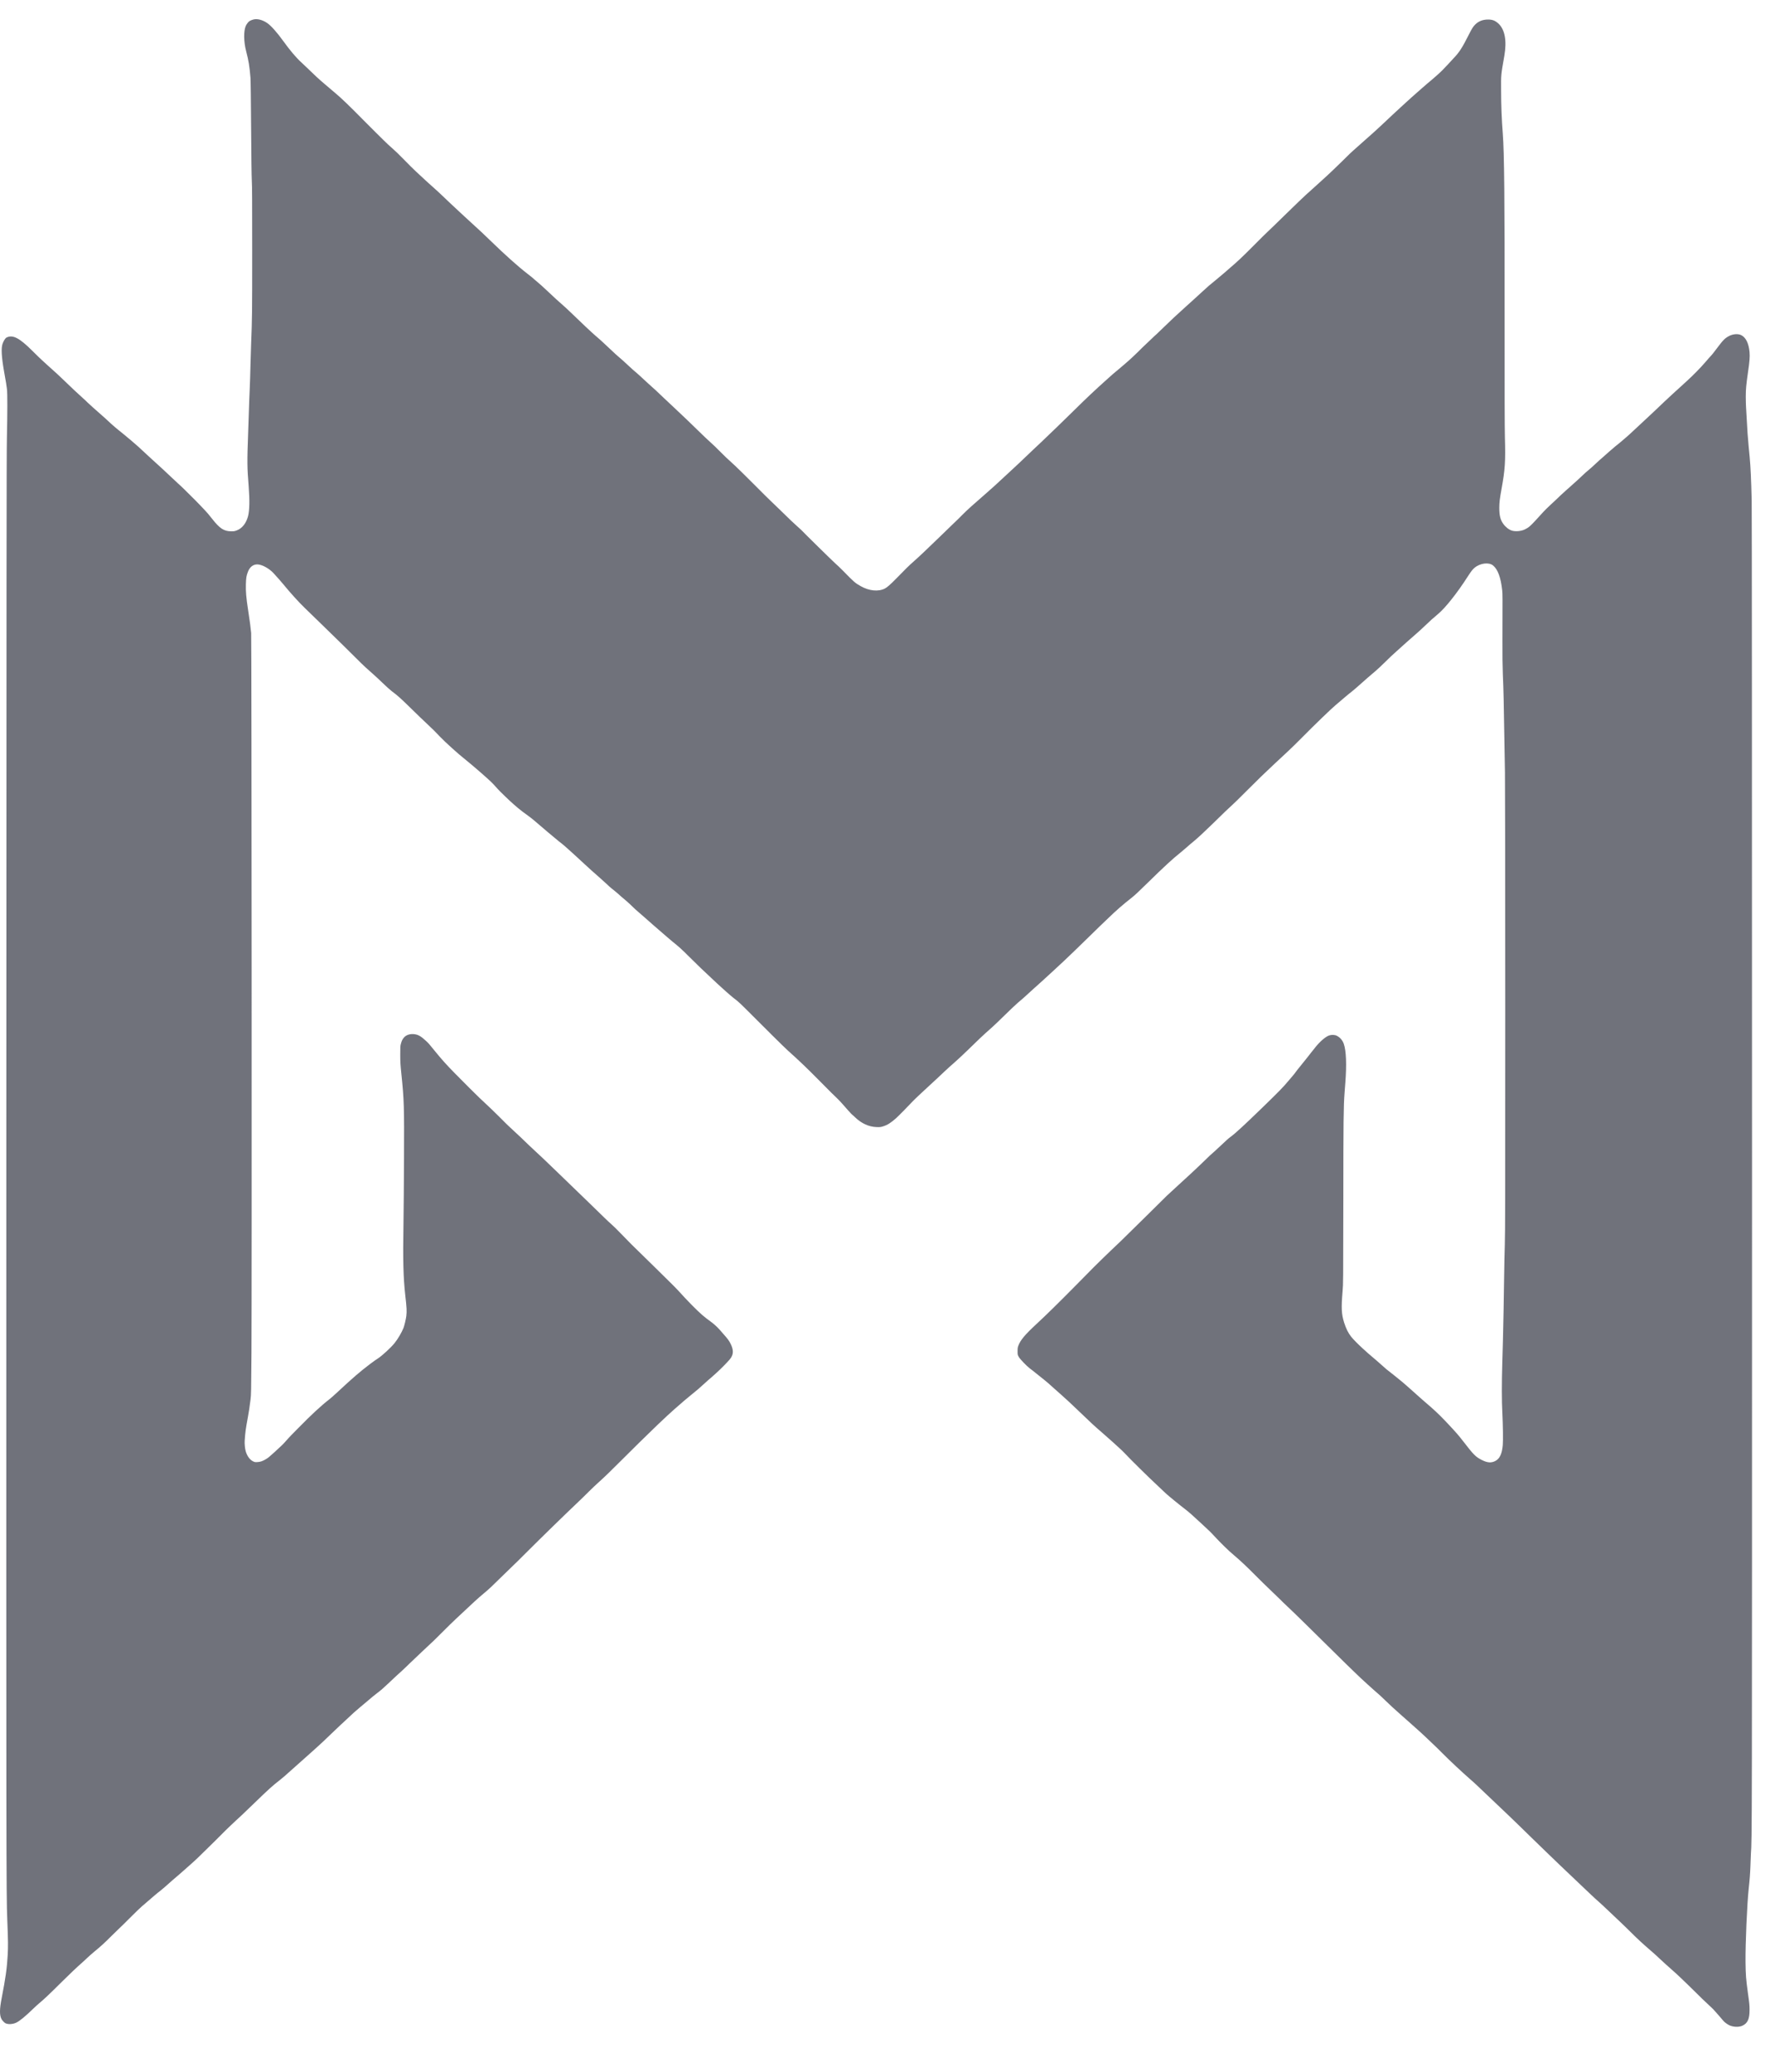 <svg xmlns="http://www.w3.org/2000/svg" width="36" height="42" viewBox="0 0 36 42" fill="none"><path d="M5.161 0.391C5.125 0.396 5.068 0.419 5.049 0.436C5.03 0.452 4.997 0.497 4.985 0.525C4.939 0.628 4.942 0.846 4.992 1.037C5.043 1.233 5.061 1.345 5.08 1.576C5.084 1.625 5.09 2.038 5.093 2.587C5.097 3.192 5.102 3.565 5.107 3.659C5.114 3.767 5.115 4.117 5.115 5.083C5.115 6.342 5.114 6.451 5.093 6.978C5.09 7.064 5.084 7.255 5.08 7.404C5.077 7.553 5.07 7.767 5.065 7.881C5.059 7.995 5.053 8.182 5.049 8.297C5.045 8.413 5.038 8.624 5.033 8.768C5.011 9.368 5.012 9.47 5.044 9.868C5.065 10.143 5.061 10.341 5.032 10.46C4.995 10.606 4.911 10.713 4.801 10.753C4.76 10.769 4.744 10.771 4.689 10.771C4.541 10.77 4.457 10.715 4.301 10.516C4.274 10.481 4.235 10.434 4.216 10.411C4.175 10.362 3.973 10.151 3.891 10.072C3.859 10.04 3.797 9.98 3.755 9.937C3.713 9.895 3.65 9.835 3.615 9.805C3.58 9.773 3.518 9.716 3.478 9.677C3.405 9.606 3.21 9.426 3.096 9.324C3.063 9.295 3.014 9.25 2.988 9.225C2.85 9.094 2.738 8.994 2.657 8.927C2.644 8.916 2.602 8.881 2.562 8.848C2.522 8.814 2.454 8.758 2.41 8.724C2.366 8.689 2.296 8.629 2.254 8.591C2.136 8.481 2.123 8.47 2.082 8.434C1.942 8.312 1.793 8.178 1.774 8.158C1.762 8.144 1.713 8.099 1.666 8.057C1.587 7.988 1.467 7.874 1.246 7.662C1.202 7.62 1.144 7.565 1.116 7.541C1.088 7.517 1.03 7.465 0.988 7.426C0.946 7.387 0.885 7.332 0.852 7.302C0.819 7.272 0.732 7.188 0.658 7.114C0.393 6.849 0.258 6.78 0.132 6.843C0.108 6.854 0.071 6.914 0.051 6.972C0.021 7.06 0.031 7.237 0.082 7.528C0.12 7.74 0.134 7.824 0.141 7.889C0.152 7.986 0.151 8.346 0.14 8.876C0.132 9.244 0.131 11.446 0.128 23.537C0.126 37.714 0.127 38.416 0.147 38.903C0.165 39.366 0.166 39.452 0.156 39.635C0.141 39.902 0.112 40.107 0.034 40.506C-0.01 40.732 -0.011 40.852 0.03 40.931C0.042 40.956 0.087 41.004 0.108 41.015C0.162 41.043 0.254 41.039 0.328 41.005C0.396 40.974 0.51 40.881 0.68 40.716C0.713 40.683 0.761 40.641 0.785 40.62C0.895 40.529 0.991 40.438 1.256 40.175C1.39 40.042 1.576 39.865 1.636 39.814C1.664 39.79 1.72 39.739 1.759 39.701C1.798 39.664 1.868 39.602 1.914 39.564C2.047 39.455 2.117 39.391 2.257 39.251C2.329 39.179 2.402 39.108 2.419 39.093C2.437 39.078 2.534 38.983 2.635 38.881C2.737 38.779 2.844 38.675 2.874 38.65C3.135 38.424 3.198 38.371 3.252 38.331C3.266 38.321 3.305 38.288 3.339 38.258C3.493 38.121 3.556 38.066 3.612 38.02C3.645 37.992 3.688 37.955 3.707 37.937C3.727 37.92 3.785 37.867 3.837 37.822C3.949 37.724 4.048 37.631 4.213 37.466C4.28 37.4 4.359 37.322 4.388 37.294C4.417 37.265 4.472 37.211 4.509 37.173C4.546 37.135 4.623 37.059 4.681 37.005C4.783 36.908 4.801 36.892 4.896 36.805C4.922 36.781 5.041 36.667 5.161 36.551C5.438 36.282 5.533 36.196 5.685 36.079C5.739 36.037 5.777 36.003 5.975 35.826C6.223 35.604 6.312 35.524 6.381 35.464C6.472 35.384 6.601 35.263 6.715 35.152C6.773 35.096 6.855 35.017 6.899 34.977C6.943 34.937 7.003 34.881 7.033 34.853C7.126 34.763 7.23 34.67 7.302 34.611C7.34 34.579 7.402 34.528 7.438 34.497C7.538 34.411 7.59 34.369 7.646 34.326C7.725 34.266 7.772 34.226 7.875 34.128C8.048 33.965 8.065 33.949 8.133 33.889C8.17 33.856 8.254 33.776 8.32 33.711C8.387 33.646 8.503 33.536 8.578 33.466C8.792 33.268 8.812 33.249 9.001 33.059C9.16 32.899 9.297 32.77 9.623 32.468C9.68 32.415 9.766 32.34 9.815 32.3C9.919 32.214 9.975 32.161 10.196 31.943C10.287 31.853 10.38 31.763 10.403 31.742C10.426 31.722 10.546 31.604 10.67 31.479C10.966 31.183 11.48 30.682 11.729 30.447C11.796 30.384 11.895 30.286 11.951 30.23C12.007 30.174 12.091 30.096 12.136 30.055C12.264 29.94 12.369 29.839 12.642 29.566C12.869 29.339 13.043 29.168 13.331 28.89C13.435 28.79 13.648 28.592 13.684 28.563C13.696 28.553 13.733 28.522 13.764 28.494C13.848 28.419 13.893 28.381 13.999 28.294C14.161 28.162 14.18 28.146 14.259 28.073C14.302 28.034 14.348 27.993 14.361 27.981C14.449 27.909 14.602 27.768 14.67 27.698C14.794 27.571 14.82 27.541 14.842 27.495C14.881 27.416 14.867 27.326 14.797 27.203C14.783 27.178 14.754 27.138 14.732 27.113C14.606 26.966 14.574 26.931 14.53 26.889C14.504 26.864 14.461 26.827 14.435 26.808C14.358 26.753 14.288 26.698 14.241 26.657C14.124 26.555 13.947 26.375 13.758 26.166C13.723 26.128 13.649 26.052 13.593 25.998C13.537 25.944 13.415 25.823 13.322 25.731C13.229 25.638 13.093 25.505 13.02 25.435C12.851 25.273 12.768 25.189 12.594 25.009C12.517 24.929 12.427 24.84 12.393 24.812C12.36 24.783 12.301 24.729 12.262 24.69C12.224 24.652 12.156 24.587 12.113 24.545C12.07 24.504 11.977 24.414 11.907 24.345C11.762 24.204 11.518 23.968 11.261 23.721C11.165 23.629 11.053 23.522 11.013 23.483C10.973 23.445 10.915 23.39 10.883 23.362C10.852 23.334 10.781 23.268 10.727 23.216C10.572 23.065 10.506 23.004 10.438 22.942C10.351 22.864 10.21 22.728 10.13 22.644C10.072 22.584 9.881 22.401 9.717 22.249C9.655 22.19 9.422 21.959 9.217 21.75C9.053 21.583 8.956 21.475 8.814 21.3C8.699 21.157 8.692 21.15 8.638 21.1C8.542 21.011 8.488 20.979 8.415 20.967C8.326 20.953 8.243 20.977 8.195 21.031C8.162 21.069 8.148 21.097 8.131 21.16C8.118 21.208 8.118 21.227 8.118 21.381C8.118 21.527 8.121 21.58 8.141 21.775C8.195 22.304 8.199 22.428 8.194 23.489C8.192 23.975 8.187 24.568 8.183 24.805C8.17 25.546 8.18 25.903 8.219 26.252C8.25 26.519 8.252 26.58 8.241 26.678C8.233 26.744 8.202 26.872 8.184 26.92C8.147 27.013 8.068 27.148 8 27.231C7.931 27.317 7.749 27.485 7.668 27.537C7.62 27.568 7.569 27.604 7.507 27.651C7.295 27.812 7.166 27.923 6.827 28.238C6.767 28.293 6.702 28.351 6.683 28.365C6.524 28.487 6.311 28.683 6.057 28.943C6.004 28.996 5.94 29.061 5.914 29.088C5.888 29.114 5.839 29.167 5.805 29.206C5.74 29.28 5.71 29.309 5.564 29.442C5.447 29.547 5.443 29.551 5.388 29.584C5.323 29.622 5.282 29.636 5.223 29.64C5.177 29.643 5.167 29.642 5.136 29.627C5.068 29.596 5.011 29.517 4.983 29.419C4.968 29.365 4.958 29.264 4.963 29.203C4.976 29.025 4.981 28.983 5.026 28.738C5.046 28.632 5.064 28.513 5.081 28.373C5.094 28.271 5.094 28.216 5.1 27.425C5.109 26.205 5.103 12.938 5.094 12.835C5.084 12.725 5.067 12.592 5.033 12.374C4.993 12.113 4.983 11.995 4.987 11.843C4.991 11.709 4.997 11.675 5.03 11.588C5.066 11.495 5.134 11.442 5.217 11.442C5.309 11.442 5.453 11.519 5.545 11.617C5.636 11.716 5.695 11.783 5.741 11.839C5.886 12.016 6.058 12.206 6.175 12.319C6.219 12.363 6.373 12.512 6.516 12.65C6.815 12.94 7.121 13.24 7.258 13.378C7.364 13.485 7.463 13.576 7.573 13.671C7.613 13.706 7.699 13.786 7.764 13.849C7.829 13.912 7.912 13.987 7.948 14.014C8.056 14.094 8.12 14.151 8.282 14.309C8.487 14.51 8.555 14.574 8.686 14.698C8.804 14.809 8.806 14.811 8.925 14.936C9.018 15.035 9.309 15.298 9.414 15.378C9.452 15.408 9.707 15.621 9.738 15.651C9.756 15.667 9.815 15.72 9.869 15.767C9.924 15.815 9.988 15.876 10.012 15.903C10.037 15.93 10.072 15.97 10.091 15.991C10.137 16.043 10.348 16.246 10.415 16.303C10.444 16.328 10.486 16.363 10.507 16.382C10.554 16.422 10.619 16.471 10.708 16.535C10.745 16.561 10.803 16.607 10.838 16.637C10.952 16.736 11.305 17.035 11.331 17.053C11.412 17.114 11.487 17.178 11.652 17.33C11.723 17.395 11.814 17.48 11.856 17.518C11.898 17.557 11.961 17.614 11.996 17.646C12.031 17.678 12.095 17.735 12.139 17.772C12.183 17.81 12.241 17.863 12.269 17.889C12.344 17.96 12.391 18.003 12.435 18.035C12.456 18.051 12.499 18.087 12.531 18.115C12.562 18.144 12.597 18.174 12.607 18.183C12.617 18.191 12.645 18.214 12.667 18.233C12.726 18.284 12.761 18.315 12.795 18.348C12.854 18.407 12.92 18.467 12.972 18.51C13.001 18.534 13.057 18.583 13.096 18.618C13.135 18.653 13.197 18.708 13.233 18.739C13.27 18.771 13.364 18.853 13.443 18.921C13.521 18.99 13.612 19.066 13.643 19.092C13.766 19.19 13.829 19.247 13.969 19.387C14.048 19.466 14.158 19.574 14.212 19.625C14.346 19.752 14.498 19.894 14.548 19.941C14.571 19.962 14.61 19.997 14.635 20.02C14.66 20.043 14.7 20.079 14.724 20.1C14.748 20.121 14.781 20.15 14.797 20.164C14.813 20.179 14.844 20.205 14.867 20.223C14.89 20.241 14.93 20.272 14.956 20.293C14.982 20.313 15.07 20.397 15.15 20.478C15.465 20.795 15.916 21.242 15.98 21.298C16.214 21.507 16.366 21.653 16.632 21.922C16.833 22.126 16.904 22.196 16.977 22.265C17.005 22.291 17.055 22.344 17.088 22.382C17.162 22.469 17.276 22.594 17.283 22.597C17.286 22.598 17.314 22.623 17.345 22.653C17.476 22.777 17.618 22.842 17.777 22.849C17.849 22.851 17.86 22.85 17.911 22.834C17.997 22.807 18.067 22.764 18.174 22.669C18.212 22.636 18.438 22.407 18.487 22.352C18.525 22.309 18.722 22.123 18.86 21.998C18.947 21.919 19.026 21.845 19.154 21.724C19.211 21.67 19.299 21.59 19.35 21.547C19.401 21.503 19.524 21.389 19.623 21.293C19.723 21.196 19.833 21.09 19.868 21.056C19.936 20.991 20.025 20.91 20.125 20.822C20.159 20.793 20.271 20.685 20.374 20.584C20.478 20.482 20.597 20.369 20.64 20.332C20.757 20.233 20.777 20.215 20.857 20.141C20.897 20.104 20.943 20.062 20.959 20.048C20.975 20.035 21 20.011 21.016 19.997C21.032 19.983 21.095 19.925 21.157 19.87C21.218 19.814 21.31 19.731 21.36 19.684C21.41 19.637 21.468 19.584 21.487 19.566C21.506 19.549 21.54 19.517 21.563 19.496C21.637 19.428 21.931 19.144 22.091 18.987C22.177 18.902 22.274 18.808 22.307 18.776C22.34 18.745 22.418 18.67 22.482 18.609C22.635 18.46 22.785 18.33 22.943 18.207C23.012 18.153 23.098 18.073 23.29 17.884C23.595 17.584 23.803 17.393 23.935 17.29C23.961 17.269 24.017 17.222 24.059 17.185C24.101 17.147 24.166 17.092 24.203 17.062C24.291 16.99 24.434 16.857 24.603 16.692C24.812 16.487 24.928 16.375 24.992 16.319C25.025 16.29 25.157 16.161 25.286 16.031C25.504 15.812 25.654 15.667 25.868 15.467C25.915 15.423 25.975 15.367 26.002 15.343C26.028 15.318 26.091 15.259 26.141 15.213C26.192 15.166 26.309 15.051 26.402 14.957C26.648 14.707 27.015 14.354 27.088 14.295C27.131 14.26 27.183 14.216 27.296 14.118C27.331 14.089 27.388 14.041 27.424 14.014C27.459 13.986 27.526 13.928 27.573 13.886C27.669 13.799 27.795 13.69 27.903 13.599C27.943 13.565 28.029 13.485 28.094 13.42C28.159 13.355 28.26 13.259 28.32 13.207C28.379 13.154 28.473 13.07 28.529 13.019C28.585 12.968 28.67 12.894 28.717 12.854C28.764 12.814 28.848 12.737 28.903 12.684C28.995 12.595 29.07 12.527 29.171 12.443C29.317 12.321 29.558 12.016 29.763 11.696C29.833 11.587 29.867 11.543 29.905 11.511C30.02 11.416 30.194 11.394 30.28 11.462C30.377 11.539 30.439 11.707 30.467 11.967C30.475 12.045 30.475 12.065 30.472 12.984C30.471 13.305 30.473 13.481 30.48 13.664C30.493 13.962 30.502 14.328 30.51 14.917C30.514 15.158 30.52 15.492 30.523 15.658C30.526 15.824 30.529 17.983 30.529 20.455C30.529 24.234 30.528 24.996 30.52 25.237C30.515 25.395 30.509 25.666 30.507 25.839C30.504 26.146 30.489 26.911 30.482 27.177C30.48 27.25 30.474 27.454 30.469 27.629C30.457 28.038 30.457 28.407 30.47 28.64C30.483 28.91 30.487 29.197 30.479 29.294C30.463 29.475 30.417 29.572 30.326 29.619C30.243 29.66 30.169 29.655 30.058 29.6C29.929 29.535 29.891 29.497 29.681 29.225C29.577 29.091 29.54 29.048 29.338 28.833C29.186 28.672 29.084 28.577 28.892 28.414C28.882 28.405 28.86 28.387 28.844 28.372C28.828 28.358 28.775 28.311 28.727 28.268C28.677 28.225 28.61 28.165 28.577 28.134C28.544 28.104 28.488 28.055 28.453 28.026C28.418 27.998 28.371 27.959 28.348 27.94C28.325 27.921 28.283 27.887 28.253 27.864C28.134 27.772 28.094 27.739 28.036 27.685C28.002 27.654 27.953 27.61 27.925 27.587C27.857 27.53 27.794 27.476 27.747 27.435C27.726 27.416 27.68 27.375 27.645 27.343C27.551 27.258 27.446 27.152 27.404 27.099C27.343 27.021 27.302 26.939 27.261 26.812C27.207 26.639 27.201 26.515 27.23 26.176C27.243 26.031 27.243 25.979 27.245 24.367C27.246 22.697 27.249 22.433 27.27 22.154C27.275 22.084 27.282 21.989 27.286 21.944C27.314 21.58 27.303 21.302 27.255 21.164C27.23 21.09 27.179 21.031 27.113 20.998C27.073 20.977 27.008 20.974 26.958 20.991C26.884 21.016 26.767 21.117 26.672 21.238C26.645 21.273 26.62 21.303 26.619 21.305C26.616 21.307 26.603 21.324 26.588 21.343C26.553 21.39 26.511 21.443 26.408 21.57C26.361 21.628 26.316 21.684 26.309 21.693C26.259 21.761 26.238 21.789 26.215 21.814C26.201 21.83 26.162 21.876 26.129 21.915C26.032 22.033 25.923 22.144 25.604 22.453C25.239 22.807 25.052 22.979 24.962 23.044C24.914 23.079 24.869 23.12 24.768 23.216C24.714 23.268 24.652 23.325 24.631 23.343C24.578 23.387 24.524 23.438 24.38 23.578C24.311 23.644 24.213 23.738 24.161 23.785C24.109 23.832 23.983 23.948 23.881 24.042C23.78 24.136 23.683 24.226 23.665 24.241C23.648 24.257 23.456 24.446 23.239 24.662C23.022 24.877 22.794 25.101 22.733 25.159C22.672 25.216 22.582 25.302 22.533 25.349C22.484 25.397 22.408 25.47 22.364 25.512C22.233 25.638 22.192 25.68 21.808 26.07C21.49 26.392 21.218 26.66 21.026 26.837C20.788 27.057 20.695 27.168 20.653 27.283C20.64 27.317 20.638 27.336 20.638 27.394C20.638 27.463 20.638 27.464 20.662 27.507C20.687 27.552 20.817 27.688 20.881 27.737C20.898 27.751 20.93 27.775 20.951 27.791C20.988 27.82 21.118 27.923 21.181 27.975C21.228 28.012 21.274 28.052 21.372 28.141C21.416 28.181 21.484 28.241 21.522 28.274C21.62 28.36 21.723 28.456 21.939 28.663C22.118 28.835 22.224 28.934 22.266 28.968C22.276 28.976 22.299 28.996 22.317 29.012C22.334 29.028 22.38 29.068 22.418 29.101C22.457 29.134 22.523 29.192 22.565 29.231C22.607 29.27 22.667 29.324 22.698 29.352C22.73 29.38 22.778 29.427 22.806 29.456C22.916 29.575 23.3 29.953 23.452 30.093C23.503 30.14 23.571 30.204 23.604 30.237C23.637 30.269 23.693 30.319 23.728 30.347C23.763 30.375 23.805 30.41 23.82 30.423C23.864 30.459 24.011 30.577 24.04 30.598C24.097 30.64 24.224 30.752 24.361 30.881C24.412 30.929 24.472 30.985 24.495 31.006C24.519 31.026 24.563 31.071 24.594 31.104C24.718 31.238 24.809 31.33 24.933 31.446C24.937 31.451 24.977 31.485 25.021 31.523C25.155 31.636 25.278 31.752 25.461 31.936C25.557 32.033 25.689 32.162 25.754 32.223C25.819 32.284 25.906 32.368 25.948 32.41C25.99 32.453 26.07 32.53 26.128 32.584C26.243 32.691 26.564 33.006 27.053 33.489C27.232 33.666 27.404 33.835 27.436 33.864C27.467 33.893 27.502 33.926 27.512 33.937C27.561 33.989 27.903 34.299 27.967 34.351C27.979 34.361 28.033 34.411 28.087 34.464C28.183 34.557 28.306 34.671 28.431 34.78C28.464 34.809 28.513 34.852 28.539 34.875C28.565 34.898 28.641 34.966 28.707 35.025C28.774 35.084 28.857 35.159 28.892 35.193C28.927 35.227 28.999 35.295 29.051 35.344C29.104 35.393 29.198 35.485 29.261 35.549C29.393 35.683 29.661 35.933 29.808 36.061C29.863 36.109 29.935 36.173 29.966 36.204C29.998 36.234 30.062 36.295 30.11 36.341C30.316 36.538 30.552 36.763 30.612 36.818C30.631 36.835 30.72 36.921 30.809 37.008C30.898 37.096 31.012 37.207 31.063 37.256C31.114 37.306 31.246 37.433 31.356 37.54C31.466 37.646 31.589 37.765 31.629 37.803C31.826 37.992 32.045 38.198 32.111 38.261C32.152 38.299 32.221 38.365 32.265 38.407C32.309 38.449 32.379 38.514 32.421 38.55C32.463 38.587 32.542 38.66 32.597 38.713C32.652 38.765 32.759 38.867 32.835 38.938C32.911 39.01 33.028 39.123 33.095 39.19C33.206 39.302 33.328 39.414 33.514 39.574C33.553 39.607 33.613 39.662 33.648 39.696C33.723 39.766 33.838 39.871 33.932 39.953C33.968 39.984 34.034 40.044 34.078 40.087C34.121 40.129 34.186 40.19 34.221 40.224C34.256 40.257 34.34 40.339 34.408 40.407C34.476 40.476 34.571 40.567 34.618 40.61C34.665 40.653 34.722 40.707 34.745 40.73C34.78 40.768 34.925 40.932 34.954 40.969C34.974 40.995 35.034 41.038 35.075 41.058C35.156 41.095 35.268 41.099 35.337 41.067C35.445 41.018 35.485 40.93 35.484 40.744C35.484 40.647 35.481 40.619 35.45 40.4C35.412 40.125 35.405 40.033 35.402 39.775C35.398 39.411 35.434 38.582 35.467 38.286C35.487 38.106 35.496 37.986 35.502 37.819C35.505 37.723 35.51 37.618 35.511 37.587C35.534 37.225 35.534 37.438 35.534 23.686C35.533 15.793 35.531 10.284 35.527 10.148C35.516 9.7 35.505 9.468 35.486 9.261C35.48 9.203 35.472 9.11 35.466 9.054C35.447 8.847 35.438 8.725 35.429 8.536C35.424 8.429 35.417 8.305 35.413 8.26C35.41 8.215 35.407 8.116 35.407 8.041C35.407 7.89 35.416 7.798 35.454 7.534C35.484 7.332 35.492 7.234 35.484 7.139C35.468 6.961 35.408 6.839 35.314 6.794C35.25 6.762 35.147 6.77 35.066 6.813C34.982 6.858 34.946 6.895 34.825 7.057C34.752 7.156 34.73 7.183 34.66 7.258C34.642 7.277 34.606 7.319 34.58 7.35C34.496 7.449 34.334 7.614 34.218 7.719C34.198 7.737 34.141 7.789 34.09 7.836C34.039 7.883 33.965 7.95 33.926 7.985C33.888 8.019 33.809 8.092 33.752 8.147C33.695 8.202 33.604 8.289 33.55 8.339C33.453 8.428 33.391 8.486 33.295 8.577C33.269 8.601 33.212 8.655 33.168 8.695C33.124 8.735 33.072 8.784 33.051 8.804C33.03 8.823 33.002 8.848 32.99 8.858C32.978 8.867 32.953 8.888 32.935 8.905C32.89 8.945 32.818 9.005 32.755 9.054C32.725 9.078 32.671 9.125 32.634 9.158C32.597 9.192 32.549 9.235 32.526 9.254C32.47 9.302 32.382 9.38 32.351 9.411C32.312 9.448 32.266 9.49 32.227 9.522C32.179 9.56 32.141 9.595 32.055 9.677C32.014 9.716 31.954 9.771 31.921 9.799C31.888 9.828 31.851 9.861 31.839 9.873C31.826 9.884 31.791 9.915 31.762 9.941C31.676 10.018 31.624 10.067 31.553 10.136C31.516 10.171 31.456 10.227 31.419 10.261C31.383 10.294 31.331 10.346 31.305 10.374C31.026 10.681 31.022 10.684 30.923 10.734C30.851 10.769 30.737 10.779 30.664 10.757C30.601 10.737 30.535 10.685 30.488 10.619C30.43 10.538 30.408 10.449 30.408 10.297C30.408 10.189 30.417 10.115 30.453 9.916C30.525 9.52 30.536 9.356 30.522 8.867C30.517 8.661 30.515 8.017 30.516 6.504C30.518 4.034 30.509 3.096 30.479 2.708C30.457 2.424 30.445 2.134 30.445 1.837C30.443 1.505 30.44 1.537 30.511 1.128C30.563 0.824 30.521 0.599 30.391 0.478C30.323 0.417 30.27 0.396 30.18 0.396C30.075 0.396 29.991 0.428 29.922 0.495C29.88 0.535 29.857 0.572 29.794 0.695C29.657 0.967 29.6 1.056 29.487 1.175C29.467 1.196 29.412 1.255 29.366 1.306C29.263 1.416 29.236 1.444 29.152 1.519C29.093 1.572 29.057 1.603 28.927 1.712C28.901 1.735 28.862 1.769 28.84 1.788C28.819 1.808 28.778 1.844 28.749 1.868C28.646 1.955 28.285 2.286 28.049 2.51C28.012 2.546 27.956 2.597 27.925 2.625C27.894 2.653 27.851 2.692 27.83 2.711C27.808 2.73 27.75 2.782 27.699 2.827C27.49 3.012 27.38 3.11 27.345 3.147C27.325 3.168 27.27 3.222 27.223 3.267C27.175 3.313 27.092 3.393 27.038 3.446C26.984 3.498 26.884 3.591 26.816 3.652C26.748 3.713 26.659 3.795 26.616 3.833C26.573 3.872 26.516 3.924 26.488 3.948C26.46 3.972 26.28 4.145 26.087 4.333C25.895 4.521 25.725 4.686 25.709 4.699C25.693 4.712 25.565 4.839 25.423 4.982C25.193 5.213 25.085 5.314 24.952 5.426C24.93 5.445 24.878 5.49 24.838 5.526C24.798 5.561 24.725 5.622 24.676 5.662C24.535 5.776 24.497 5.809 24.378 5.919C24.332 5.961 24.275 6.014 24.25 6.036C24.226 6.058 24.191 6.09 24.173 6.106C24.156 6.122 24.1 6.172 24.05 6.217C23.877 6.372 23.728 6.511 23.601 6.636C23.531 6.705 23.464 6.769 23.452 6.779C23.44 6.788 23.394 6.831 23.351 6.873C23.308 6.915 23.255 6.965 23.234 6.984C23.212 7.003 23.143 7.071 23.08 7.134C23.016 7.197 22.937 7.271 22.905 7.299C22.872 7.327 22.826 7.368 22.802 7.389C22.778 7.411 22.722 7.458 22.678 7.494C22.584 7.571 22.563 7.59 22.444 7.697C22.205 7.911 22.027 8.079 21.786 8.317C21.574 8.526 21.281 8.809 21.119 8.962C21.068 9.009 20.994 9.08 20.953 9.118C20.731 9.331 20.61 9.445 20.533 9.515C20.486 9.558 20.407 9.632 20.358 9.677C20.222 9.805 20.113 9.903 20.021 9.983C19.751 10.217 19.615 10.339 19.52 10.435C19.484 10.473 19.395 10.56 19.323 10.628C19.253 10.696 19.14 10.805 19.073 10.87C18.813 11.122 18.643 11.284 18.539 11.375C18.433 11.469 18.38 11.52 18.171 11.735C18.057 11.851 17.992 11.908 17.945 11.932C17.813 11.998 17.628 11.98 17.457 11.883C17.343 11.819 17.326 11.805 17.09 11.563C17.044 11.516 16.974 11.45 16.934 11.415C16.879 11.366 16.285 10.783 16.251 10.744C16.247 10.739 16.213 10.708 16.174 10.674C16.101 10.61 16.02 10.533 15.808 10.325C15.74 10.259 15.66 10.182 15.63 10.154C15.6 10.127 15.444 9.972 15.284 9.811C15.123 9.649 14.955 9.485 14.912 9.445C14.772 9.319 14.649 9.202 14.578 9.128C14.54 9.088 14.469 9.02 14.422 8.978C14.375 8.935 14.321 8.886 14.304 8.869C14.024 8.597 13.8 8.381 13.713 8.302C13.654 8.248 13.542 8.143 13.465 8.069C13.333 7.942 13.268 7.882 13.134 7.763C13.102 7.735 13.05 7.686 13.017 7.655C12.983 7.623 12.928 7.573 12.893 7.544C12.858 7.515 12.8 7.464 12.765 7.43C12.73 7.396 12.669 7.34 12.629 7.305C12.524 7.216 12.451 7.151 12.368 7.07C12.328 7.031 12.266 6.974 12.232 6.943C12.197 6.911 12.166 6.883 12.162 6.879C12.158 6.875 12.122 6.844 12.082 6.81C12.011 6.75 11.776 6.529 11.57 6.329C11.514 6.275 11.451 6.216 11.43 6.199C11.386 6.163 11.199 5.993 11.106 5.903C11.005 5.807 10.953 5.761 10.835 5.662C10.812 5.643 10.791 5.623 10.787 5.62C10.783 5.616 10.745 5.586 10.702 5.553C10.519 5.413 10.235 5.159 9.967 4.898C9.84 4.773 9.693 4.637 9.557 4.514C9.503 4.465 9.437 4.404 9.411 4.38C9.171 4.158 9.082 4.074 8.991 3.986C8.933 3.93 8.84 3.844 8.784 3.795C8.729 3.746 8.647 3.673 8.603 3.631C8.559 3.591 8.485 3.521 8.438 3.478C8.391 3.435 8.28 3.325 8.191 3.233C8.103 3.142 7.997 3.04 7.956 3.006C7.915 2.972 7.837 2.899 7.783 2.845C7.729 2.79 7.657 2.719 7.624 2.688C7.591 2.656 7.481 2.546 7.379 2.443C7.098 2.157 6.918 1.985 6.81 1.895C6.756 1.849 6.696 1.799 6.677 1.782C6.658 1.765 6.609 1.724 6.569 1.69C6.476 1.612 6.369 1.513 6.251 1.397C6.2 1.348 6.138 1.289 6.114 1.267C6.008 1.171 5.884 1.025 5.742 0.828C5.62 0.658 5.495 0.518 5.419 0.467C5.332 0.408 5.237 0.38 5.161 0.391Z" fill="#70727B"></path></svg>